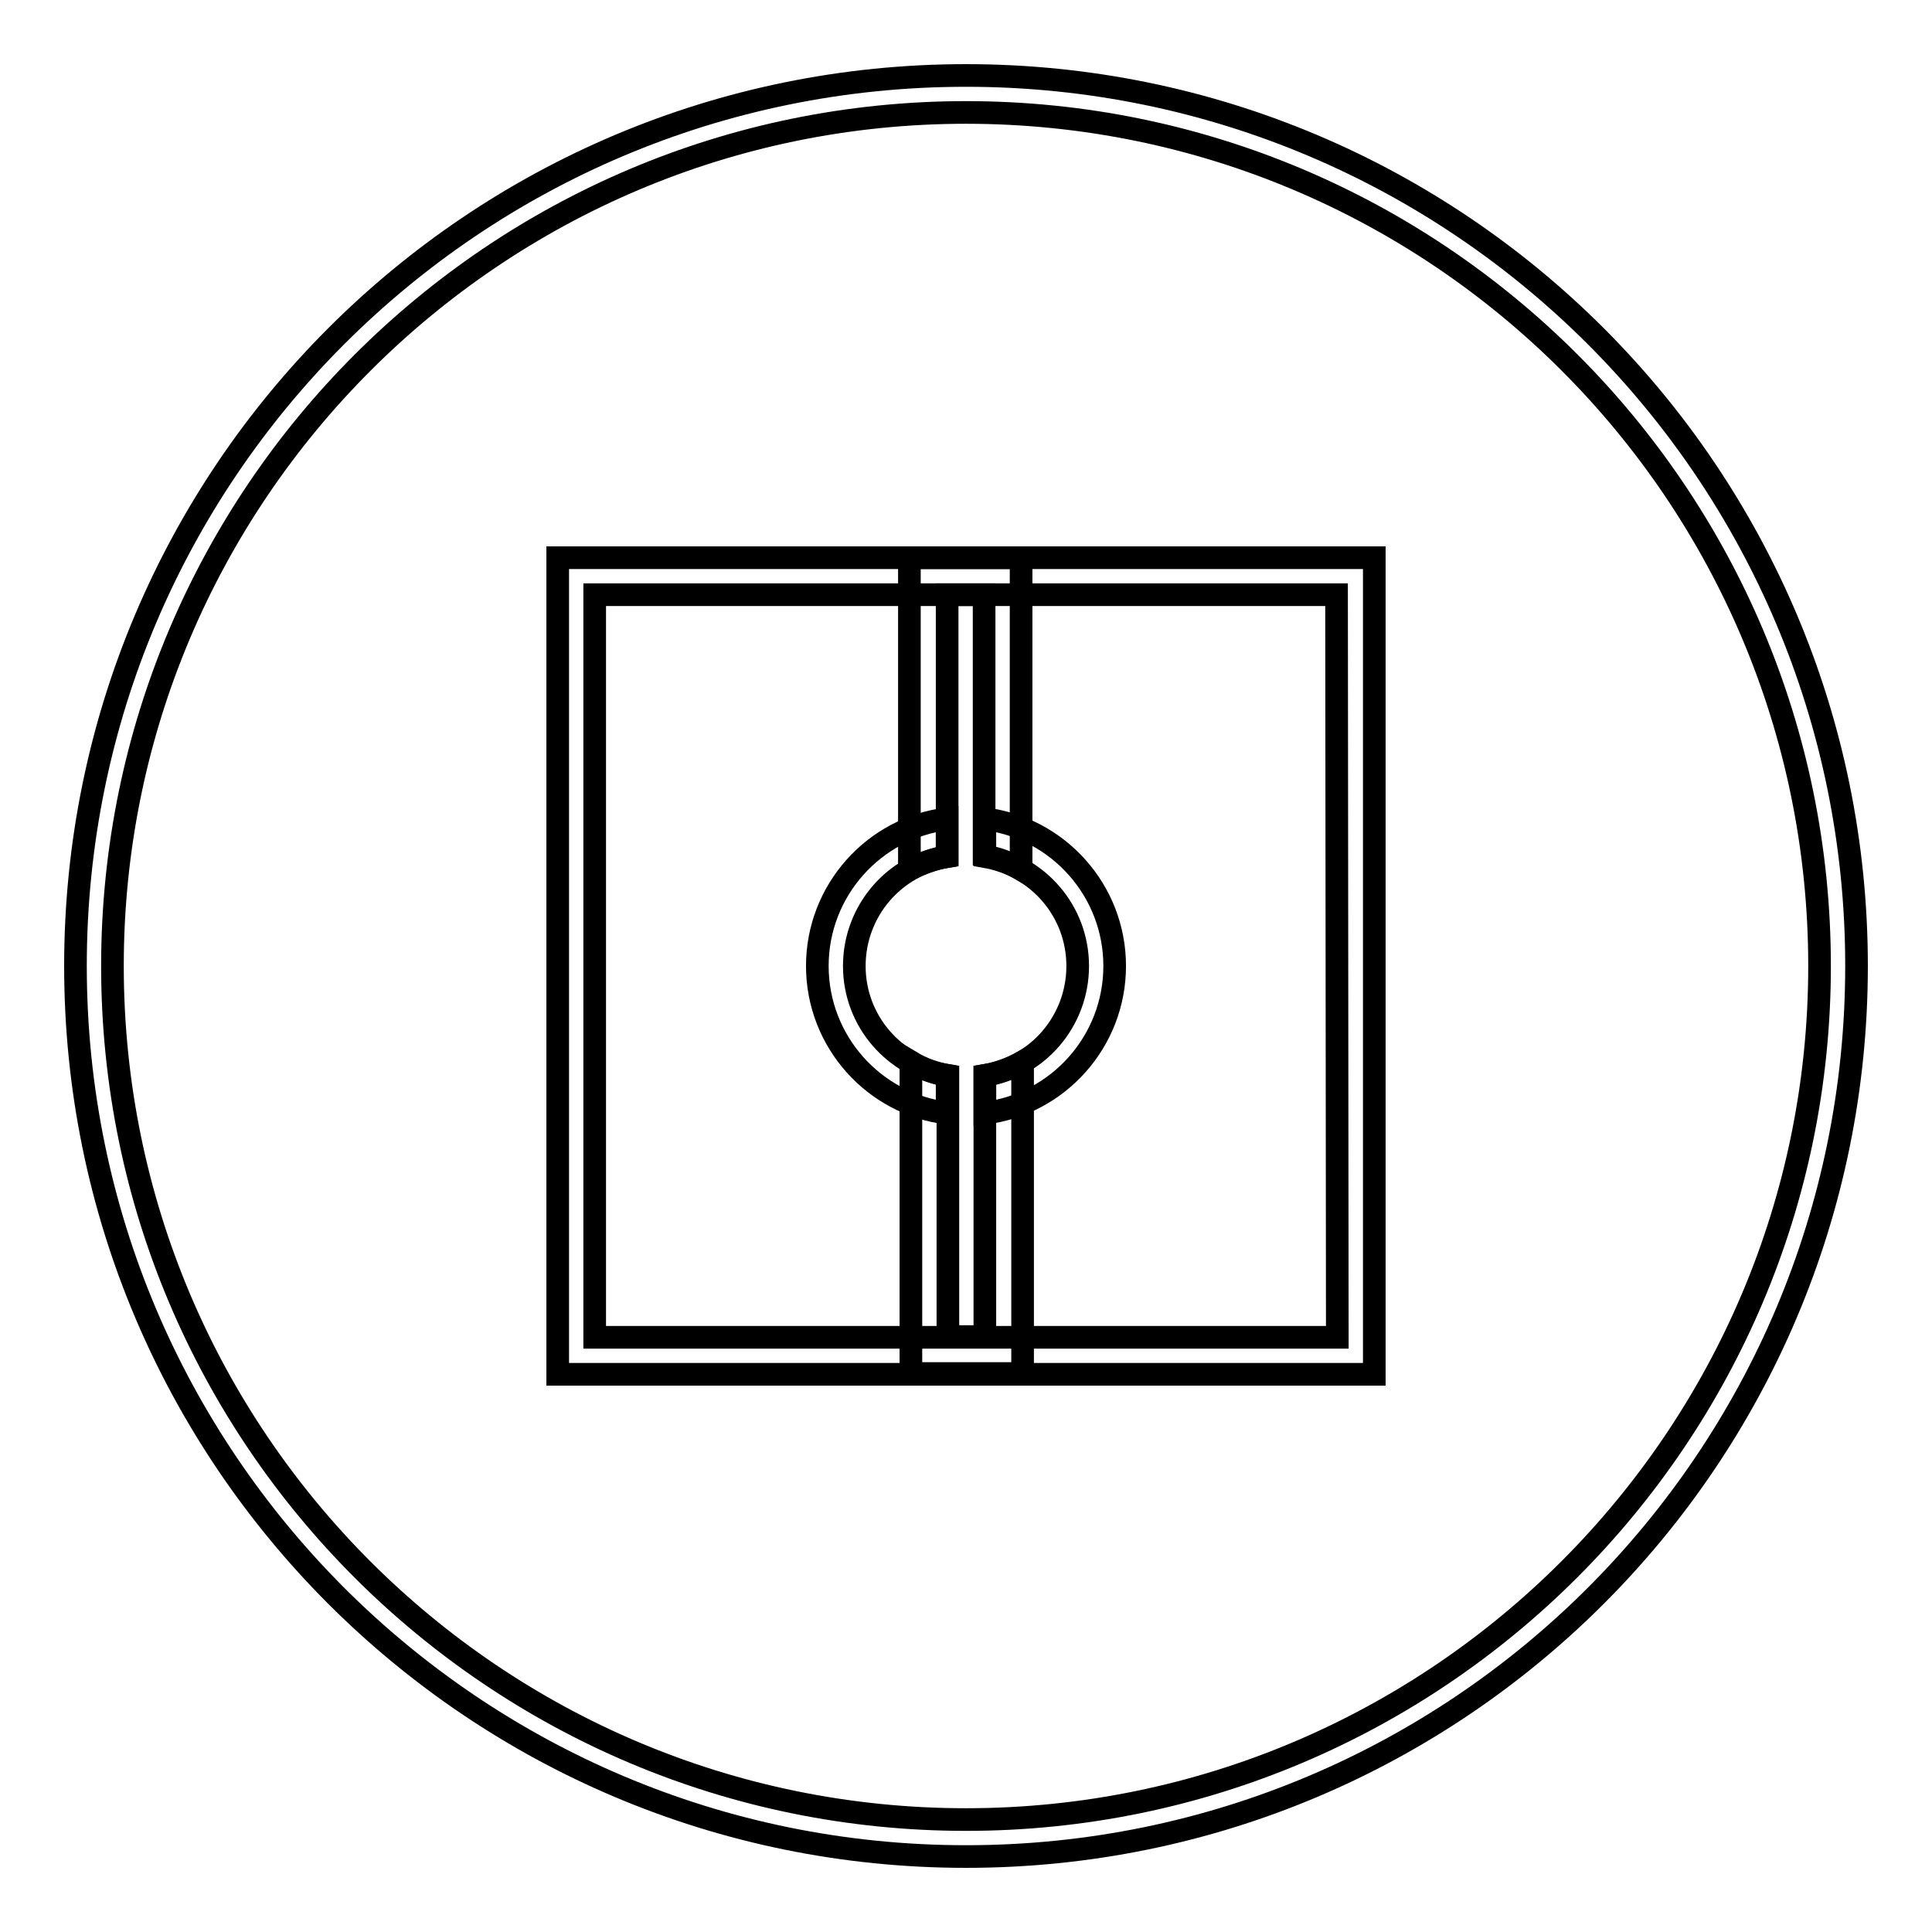 <?xml version="1.0" encoding="utf-8"?>
<!-- Svg Vector Icons : http://www.onlinewebfonts.com/icon -->
<!DOCTYPE svg PUBLIC "-//W3C//DTD SVG 1.1//EN" "http://www.w3.org/Graphics/SVG/1.1/DTD/svg11.dtd">
<svg version="1.1" xmlns="http://www.w3.org/2000/svg" xmlns:xlink="http://www.w3.org/1999/xlink" x="0px" y="0px" viewBox="0 0 256 256" enable-background="new 0 0 256 256" xml:space="preserve">
<g><g><path stroke-width="3" fill-opacity="0" stroke="#000000"  d="M152.9,176.3"/><path stroke-width="3" fill-opacity="0" stroke="#000000"  d="M128,10C62.8,10,10,62.8,10,128c0,65.2,52.8,118,118,118c65.2,0,118-52.8,118-118C246,62.8,193.2,10,128,10z M128,241.1c-62.4,0-113.1-50.6-113.1-113.1C14.9,65.6,65.6,14.9,128,14.9c62.4,0,113.1,50.6,113.1,113.1C241.1,190.4,190.4,241.1,128,241.1z"/><path stroke-width="3" fill-opacity="0" stroke="#000000"  d="M73.9,73.9v108.2h108.2V73.9H73.9z M177.2,177.2H78.8V78.8h98.3L177.2,177.2L177.2,177.2z"/><path stroke-width="3" fill-opacity="0" stroke="#000000"  d="M130.5,142.5v34.6h-4.9v-34.6c-1.8-0.3-3.4-0.9-4.9-1.8v41.3h14.8v-41.3C133.9,141.6,132.2,142.2,130.5,142.5z"/><path stroke-width="3" fill-opacity="0" stroke="#000000"  d="M125.5,113.5V78.8h4.9v34.6c1.8,0.3,3.4,0.9,4.9,1.8V73.9h-14.8v41.3C122.1,114.4,123.8,113.8,125.5,113.5z"/><path stroke-width="3" fill-opacity="0" stroke="#000000"  d="M125.5,142.5c-7-1.2-12.3-7.2-12.3-14.5s5.3-13.4,12.3-14.5v-5c-9.7,1.2-17.2,9.5-17.2,19.5c0,10,7.5,18.3,17.2,19.5V142.5z"/><path stroke-width="3" fill-opacity="0" stroke="#000000"  d="M130.5,108.5v5c7,1.2,12.3,7.2,12.3,14.5c0,7.3-5.3,13.4-12.3,14.5v5c9.7-1.2,17.2-9.5,17.2-19.5C147.7,118,140.2,109.7,130.5,108.5z"/></g></g>
</svg>